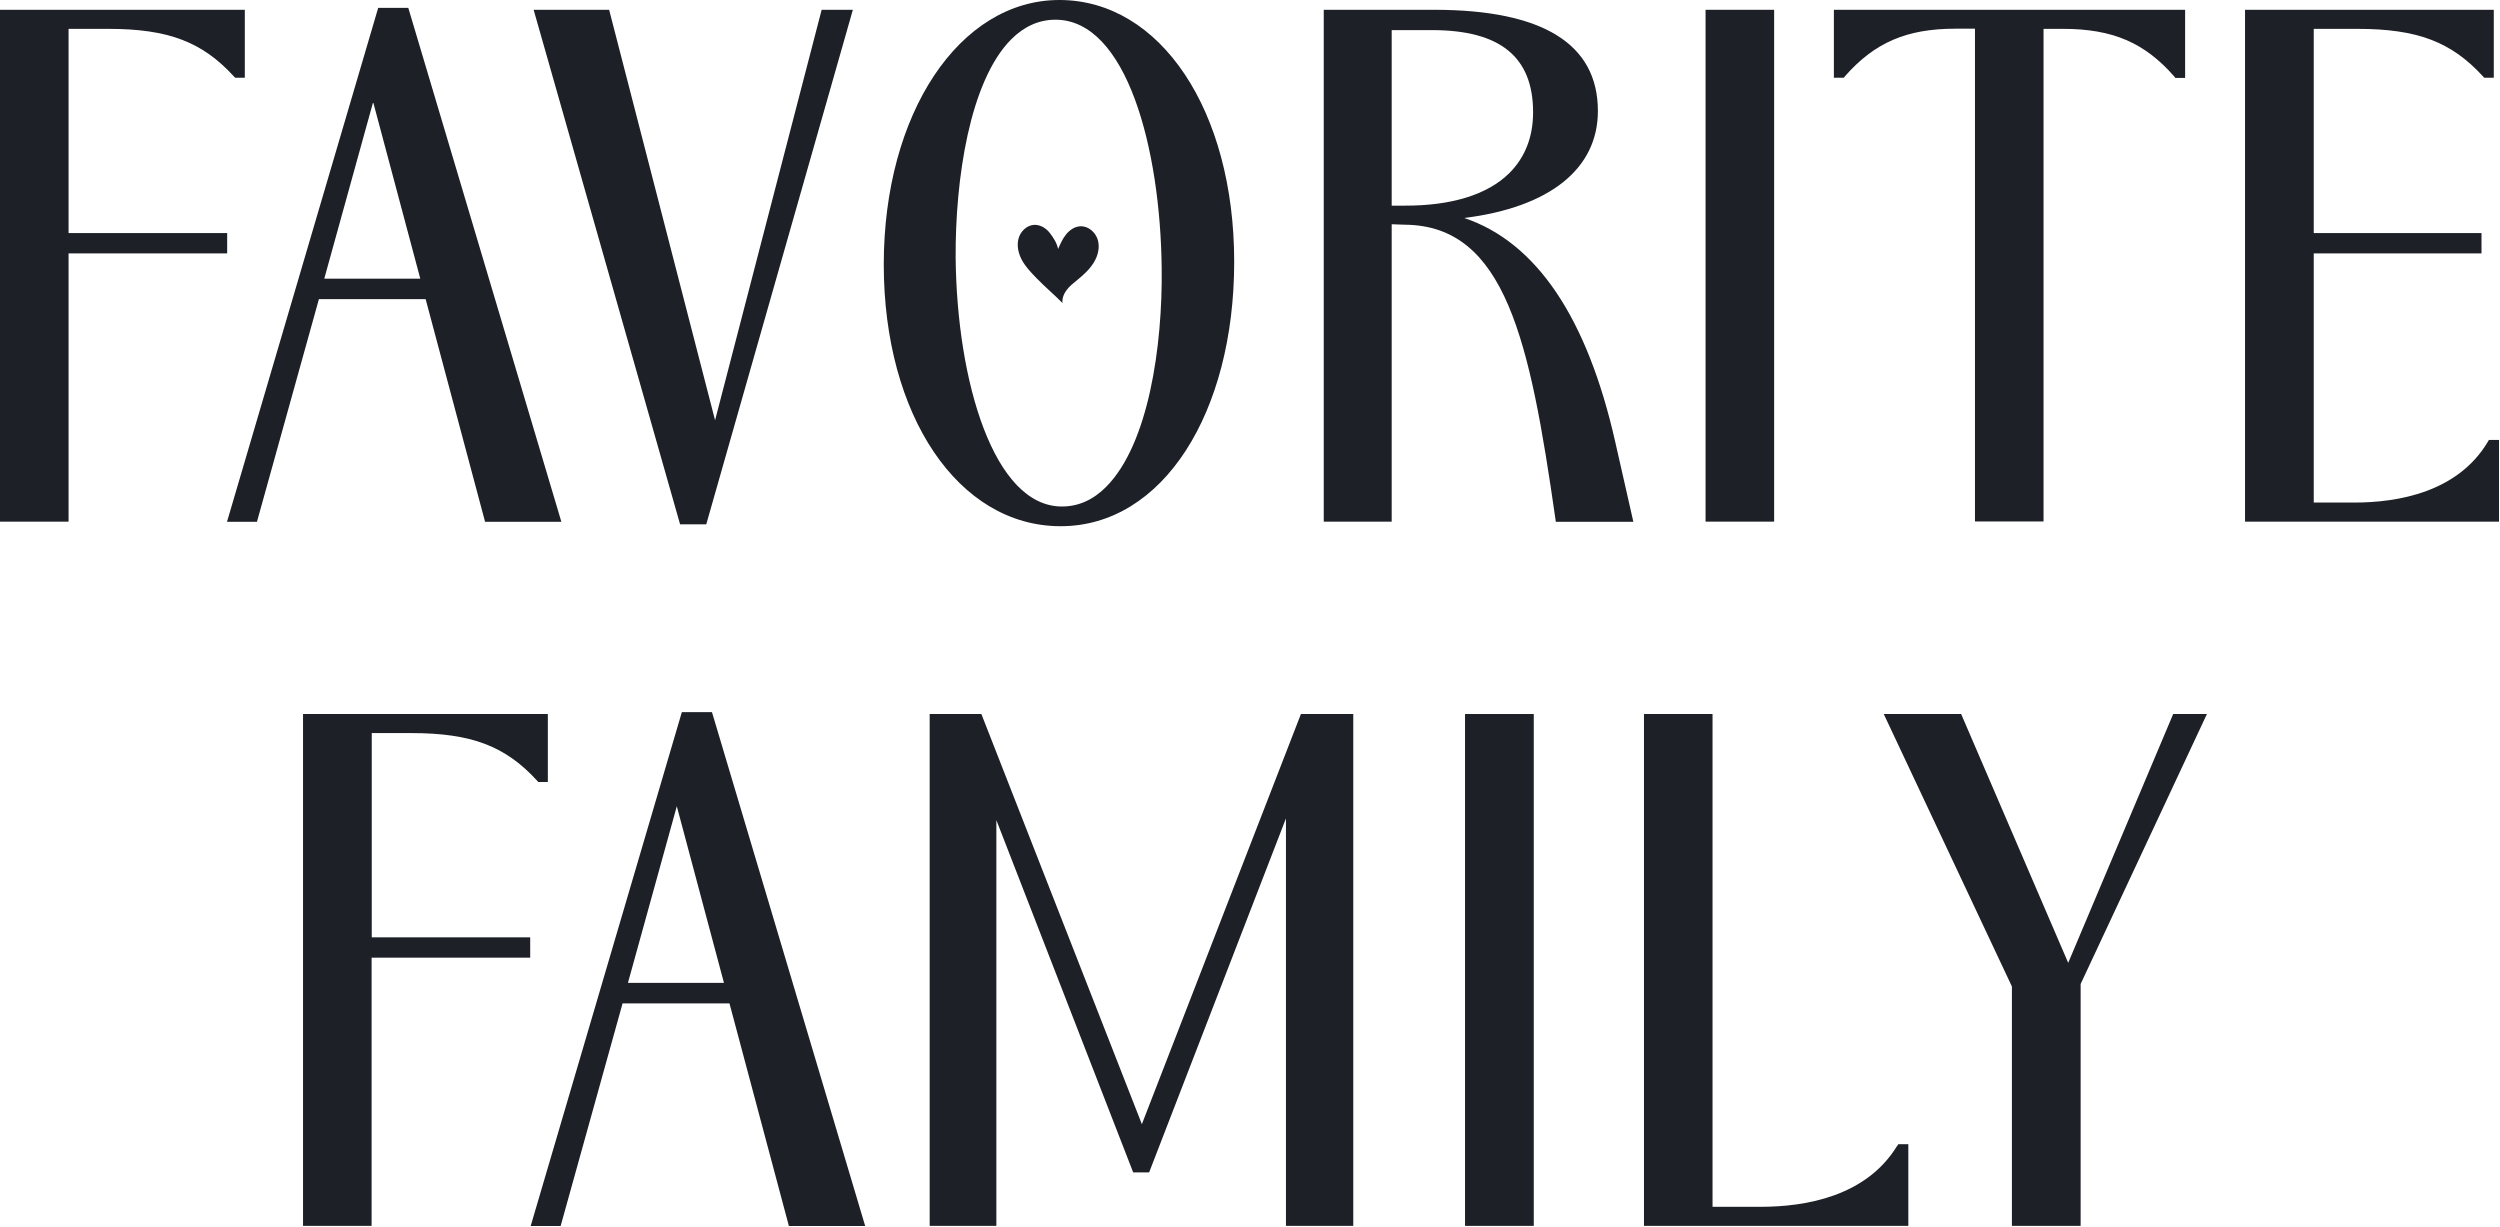<svg xmlns="http://www.w3.org/2000/svg" fill="none" viewBox="0 0 165 81" height="81" width="165">
<path fill="#1D2127" d="M70.127 20.014C70.085 19.701 70.21 19.389 70.408 19.129C70.595 18.879 70.855 18.681 71.095 18.484C71.5 18.151 71.896 17.797 72.177 17.349C72.458 16.902 72.603 16.35 72.458 15.84C72.312 15.341 71.844 14.914 71.313 14.935C70.939 14.945 70.606 15.174 70.366 15.466C70.127 15.757 69.981 16.101 69.836 16.433C69.752 16.038 69.534 15.695 69.284 15.372C69.034 15.049 68.65 14.82 68.244 14.841C67.744 14.872 67.328 15.299 67.214 15.778C67.099 16.257 67.224 16.777 67.474 17.214C67.724 17.651 68.067 18.005 68.421 18.369C68.962 18.931 69.576 19.441 70.127 20.003"></path>
<path fill="#1D2127" d="M14.993 15.383H4.526V1.905H7.148C11.102 1.905 13.349 2.758 15.44 5.048L15.524 5.131H16.158V0.646H0V34.428H4.526V16.725H14.993V15.383Z"></path>
<path fill="#1D2127" d="M27.738 18.39H21.402L24.628 6.734L27.738 18.39ZM24.96 0.521L14.982 34.439H16.959L21.048 19.743H28.092L32.015 34.439H37.051L26.948 0.521H24.96Z"></path>
<path fill="#1D2127" d="M47.195 27.736L40.203 0.646H35.22L44.886 34.605H46.613L56.289 0.646H54.229L47.195 27.736Z"></path>
<path fill="#1D2127" d="M76.671 17.714C76.734 22.834 75.808 29.297 73.019 32.118C72.156 32.992 71.178 33.429 70.085 33.429C65.591 33.429 63.156 25.176 63.073 17.016C63.041 11.865 63.988 5.36 66.745 2.591C67.599 1.738 68.577 1.301 69.659 1.301C74.362 1.301 76.588 9.804 76.671 17.714ZM69.919 0C63.312 0 58.328 7.504 58.328 17.453C58.328 27.403 63.239 34.73 70.002 34.73C76.765 34.73 81.457 27.226 81.457 17.276C81.457 7.327 76.609 0 69.919 0Z"></path>
<path fill="#1D2127" d="M91.852 1.988H94.515C99.01 1.988 101.184 3.757 101.184 7.41C101.184 9.034 100.654 10.387 99.624 11.417C98.178 12.854 95.784 13.582 92.715 13.572H91.852V1.988ZM96.669 14.383C102.277 13.676 105.461 11.147 105.461 7.327C105.461 2.894 101.819 0.646 94.65 0.646H87.367V34.428H91.852V14.8L92.705 14.831C99.374 14.873 100.976 22.533 102.652 34.21L102.683 34.439H107.802L106.605 29.162C104.753 20.961 101.403 15.997 96.659 14.394"></path>
<path fill="#1D2127" d="M117.093 0.646H112.567V34.428H117.093V0.646Z"></path>
<path fill="#1D2127" d="M121.047 5.131H121.692L121.764 5.037C123.721 2.81 125.833 1.894 129.058 1.894H130.348V34.418H134.874V1.905H136.164C139.421 1.905 141.544 2.81 143.5 5.048L143.572 5.142H144.218V0.646H121.036V5.131H121.047Z"></path>
<path fill="#1D2127" d="M164.195 29.162C162.218 32.472 158.306 33.169 155.372 33.169H152.708V16.725H163.779V15.383H152.708V1.905H155.59C159.544 1.905 161.791 2.758 163.883 5.048L163.956 5.131H164.59V0.646H148.172V34.428H164.934V29.037H164.268L164.195 29.162Z"></path>
<path fill="#1D2127" d="M35.003 61.862H24.536V48.384H27.158C31.112 48.384 33.359 49.238 35.451 51.527L35.524 51.611H36.158V47.125H20V80.908H24.526V63.205H34.993V61.862H35.003Z"></path>
<path fill="#1D2127" d="M47.781 64.87H41.444L44.669 53.213L47.781 64.87ZM45.002 47L35.024 80.918H37.001L41.09 66.223H48.145L52.067 80.918H57.103L46.99 47H45.002Z"></path>
<path fill="#1D2127" d="M75.363 74.195L64.771 47.125H61.358V80.908H65.76V54.129L74.791 77.38H75.842L84.873 54.015V80.908H89.316V47.125H85.861L75.363 74.195Z"></path>
<path fill="#1D2127" d="M101.229 47.125H96.692V80.908H101.229V47.125Z"></path>
<path fill="#1D2127" d="M125.201 75.642C123.172 78.951 119.198 79.649 116.212 79.649H113.028V47.125H108.502V80.908H125.95V75.517H125.285L125.212 75.642H125.201Z"></path>
<path fill="#1D2127" d="M143.43 47.125L136.501 63.548L129.436 47.125H124.327L132.786 65.109V80.908H137.322V64.943L145.657 47.125H143.43Z"></path>
</svg>

